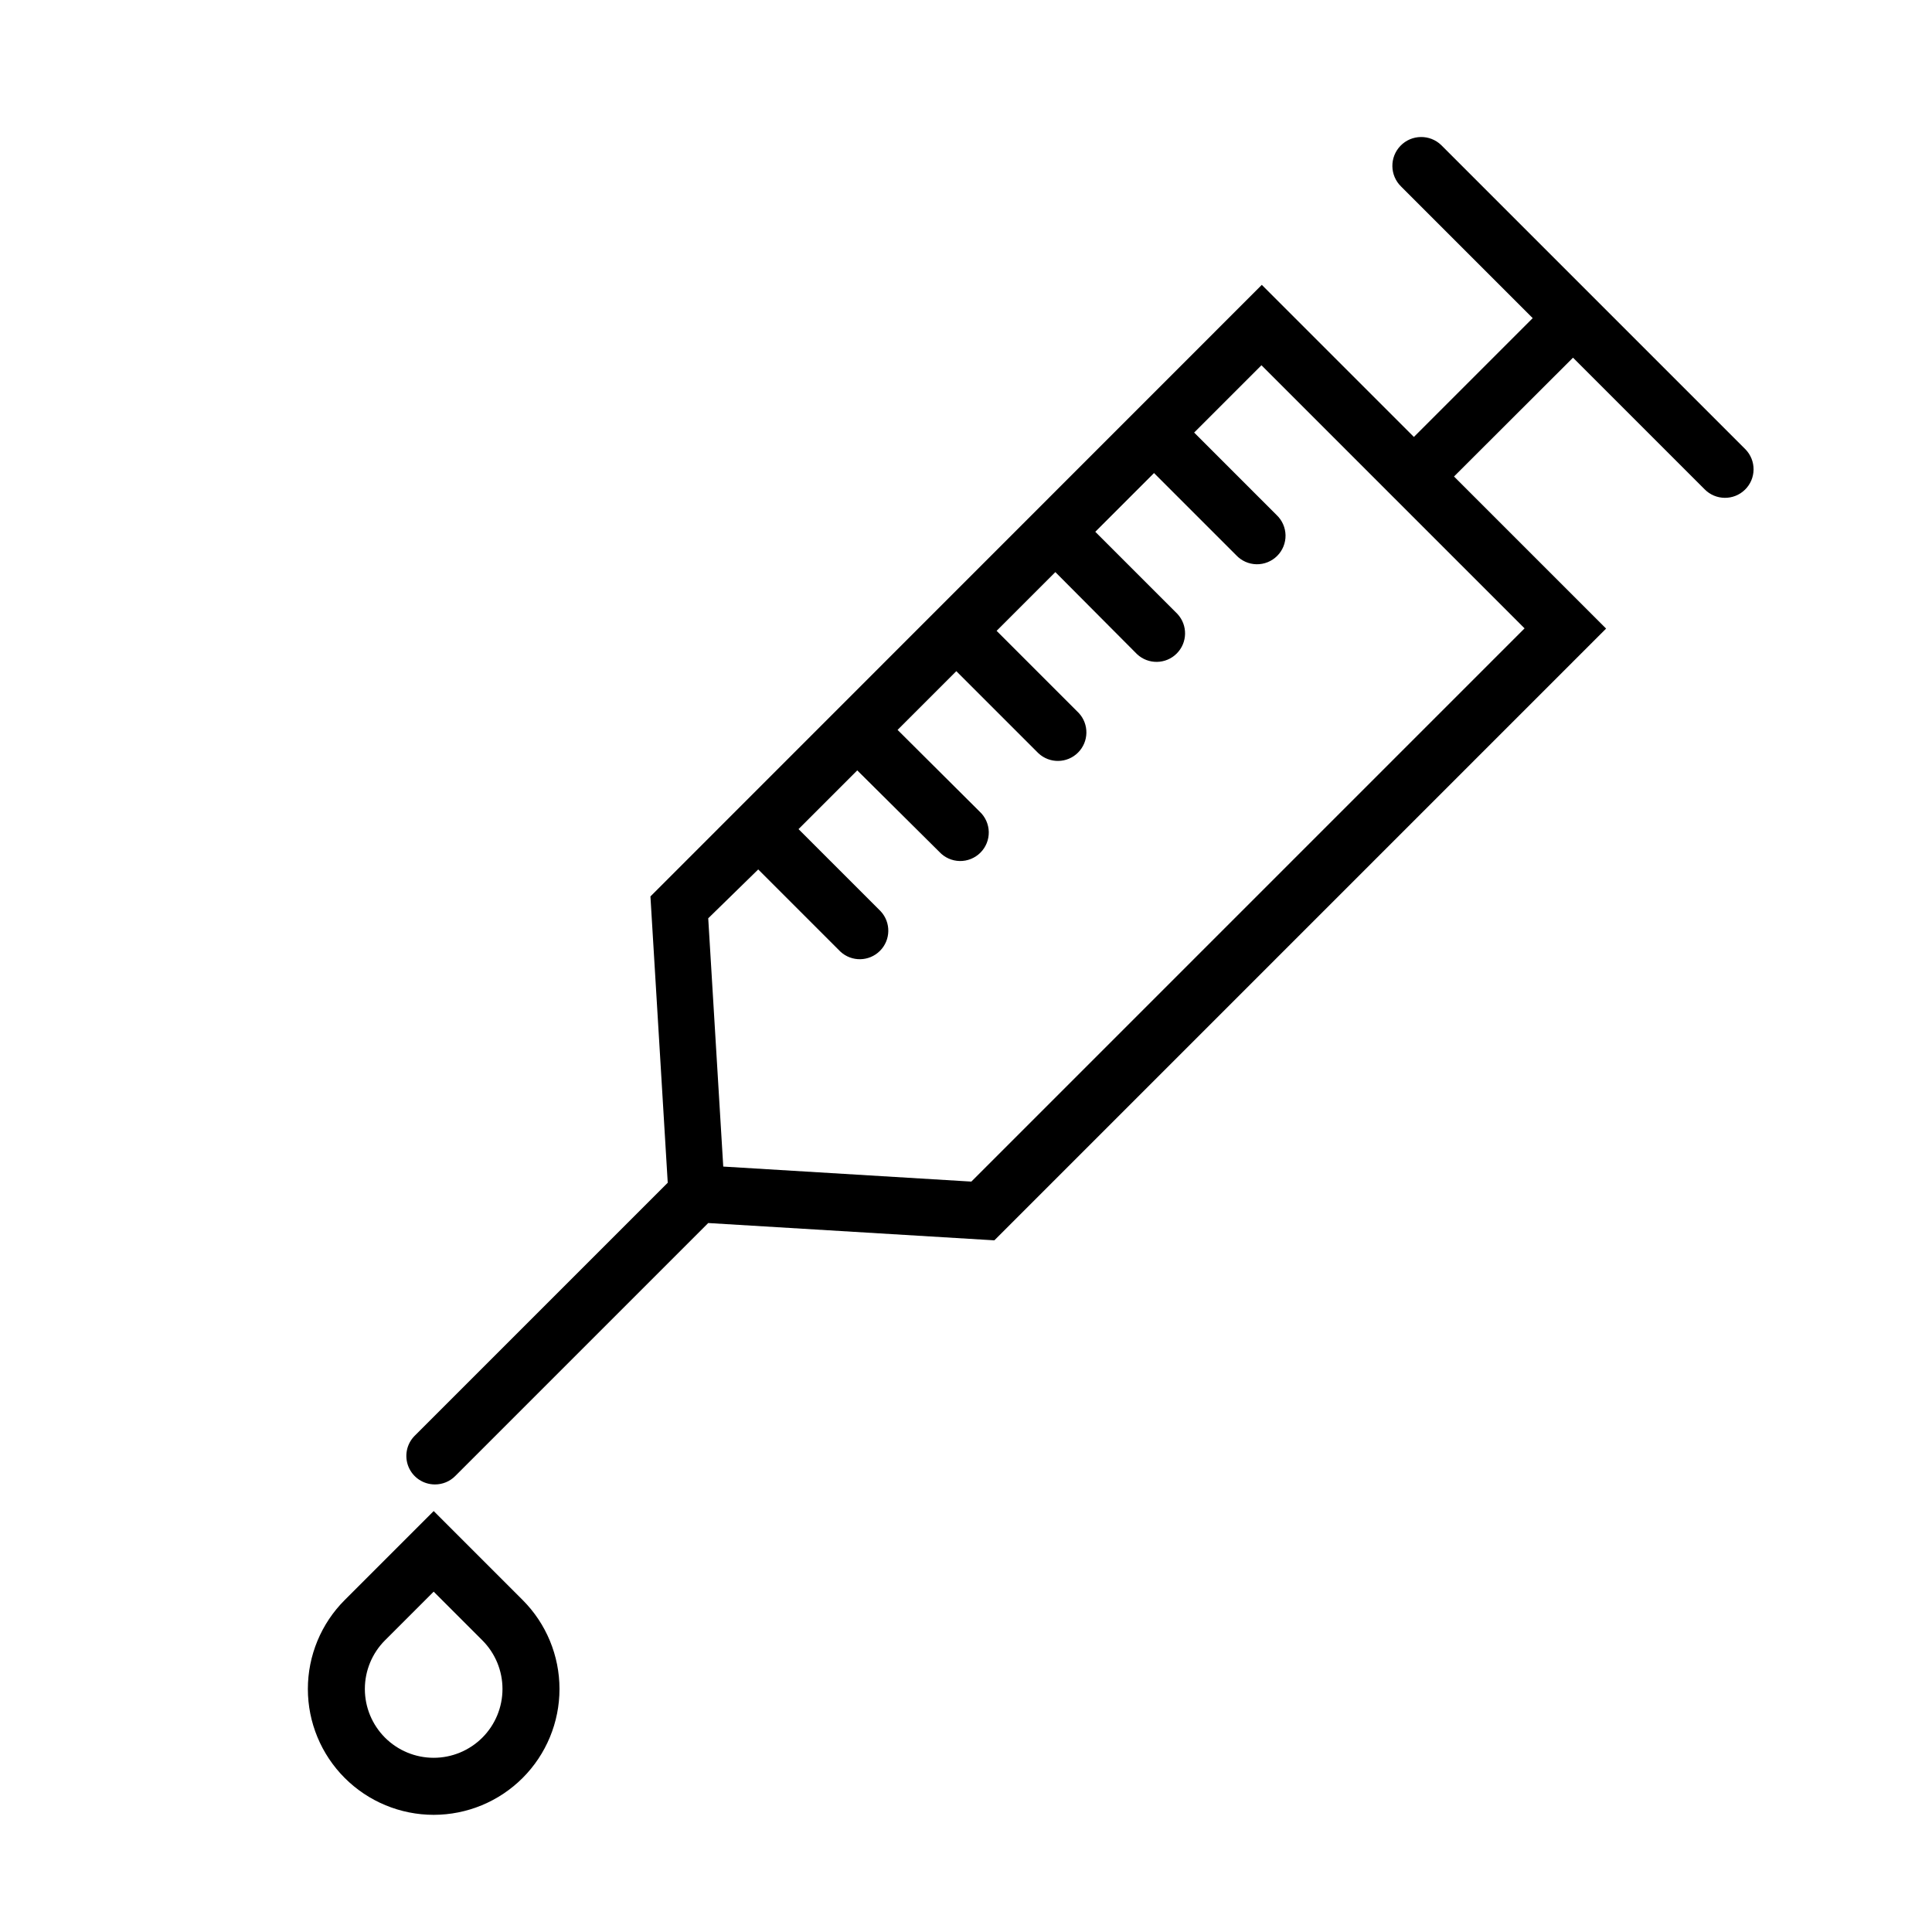 <?xml version="1.0" encoding="UTF-8"?>
<!-- The Best Svg Icon site in the world: iconSvg.co, Visit us! https://iconsvg.co -->
<svg fill="#000000" width="800px" height="800px" version="1.1" viewBox="144 144 512 512" xmlns="http://www.w3.org/2000/svg">
 <g>
  <path d="m259.29 537.39c2.004 0 3.926-0.797 5.34-2.215l67.059-67.059 75.824 4.586 162.12-162.12-40.305-40.305 31.535-31.488 34.863 34.863c2.922 2.988 7.715 3.047 10.707 0.125 1.438-1.402 2.258-3.32 2.281-5.328 0.023-2.008-0.75-3.941-2.156-5.379l-80.609-80.609c-3.031-2.934-7.871-2.856-10.805 0.176-2.938 3.035-2.856 7.871 0.176 10.809l34.863 34.863-31.488 31.488-40.305-40.305-162.02 162.07 4.586 75.875-67.059 67.055c-2.16 2.164-2.805 5.41-1.637 8.234 1.168 2.82 3.922 4.66 6.977 4.664zm85.648-162.98 21.766 21.766-0.004-0.004c2.981 2.777 7.617 2.695 10.496-0.184s2.961-7.519 0.188-10.496l-21.766-21.766 15.566-15.566 21.766 21.613c1.398 1.5 3.344 2.367 5.394 2.406 2.051 0.035 4.027-0.766 5.477-2.215 1.453-1.449 2.25-3.426 2.215-5.477-0.039-2.051-0.906-3.996-2.406-5.394l-21.762-21.664 15.566-15.566 21.766 21.766v-0.004c2.977 2.777 7.617 2.695 10.492-0.184 2.879-2.879 2.961-7.519 0.188-10.496l-21.766-21.766 15.566-15.566 21.664 21.766c2.981 2.773 7.621 2.691 10.496-0.188 2.879-2.875 2.961-7.516 0.188-10.496l-21.766-21.766 15.566-15.566 21.766 21.766c1.398 1.5 3.344 2.367 5.394 2.406 2.051 0.035 4.027-0.766 5.477-2.215 1.453-1.449 2.25-3.426 2.215-5.477-0.039-2.051-0.906-3.996-2.406-5.394l-21.812-21.816 17.836-17.836 69.727 69.727-146.61 146.61-65.746-3.981-3.981-65.797z"/>
  <path d="m258.93 624.95c8.84-0.004 17.32-3.516 23.574-9.773 6.254-6.254 9.766-14.734 9.766-23.578s-3.512-17.324-9.762-23.578l-23.578-23.578-23.578 23.578c-6.254 6.254-9.766 14.734-9.766 23.578s3.512 17.324 9.766 23.578c6.254 6.258 14.734 9.77 23.578 9.773zm-12.898-46.25 12.898-12.898 12.898 12.898h-0.004c3.422 3.422 5.344 8.059 5.34 12.898 0 4.836-1.922 9.473-5.34 12.895-3.422 3.418-8.059 5.34-12.895 5.34-4.84 0-9.477-1.922-12.898-5.34-3.418-3.422-5.34-8.059-5.34-12.895 0-4.84 1.918-9.477 5.34-12.898z"/>
 </g>
</svg>
